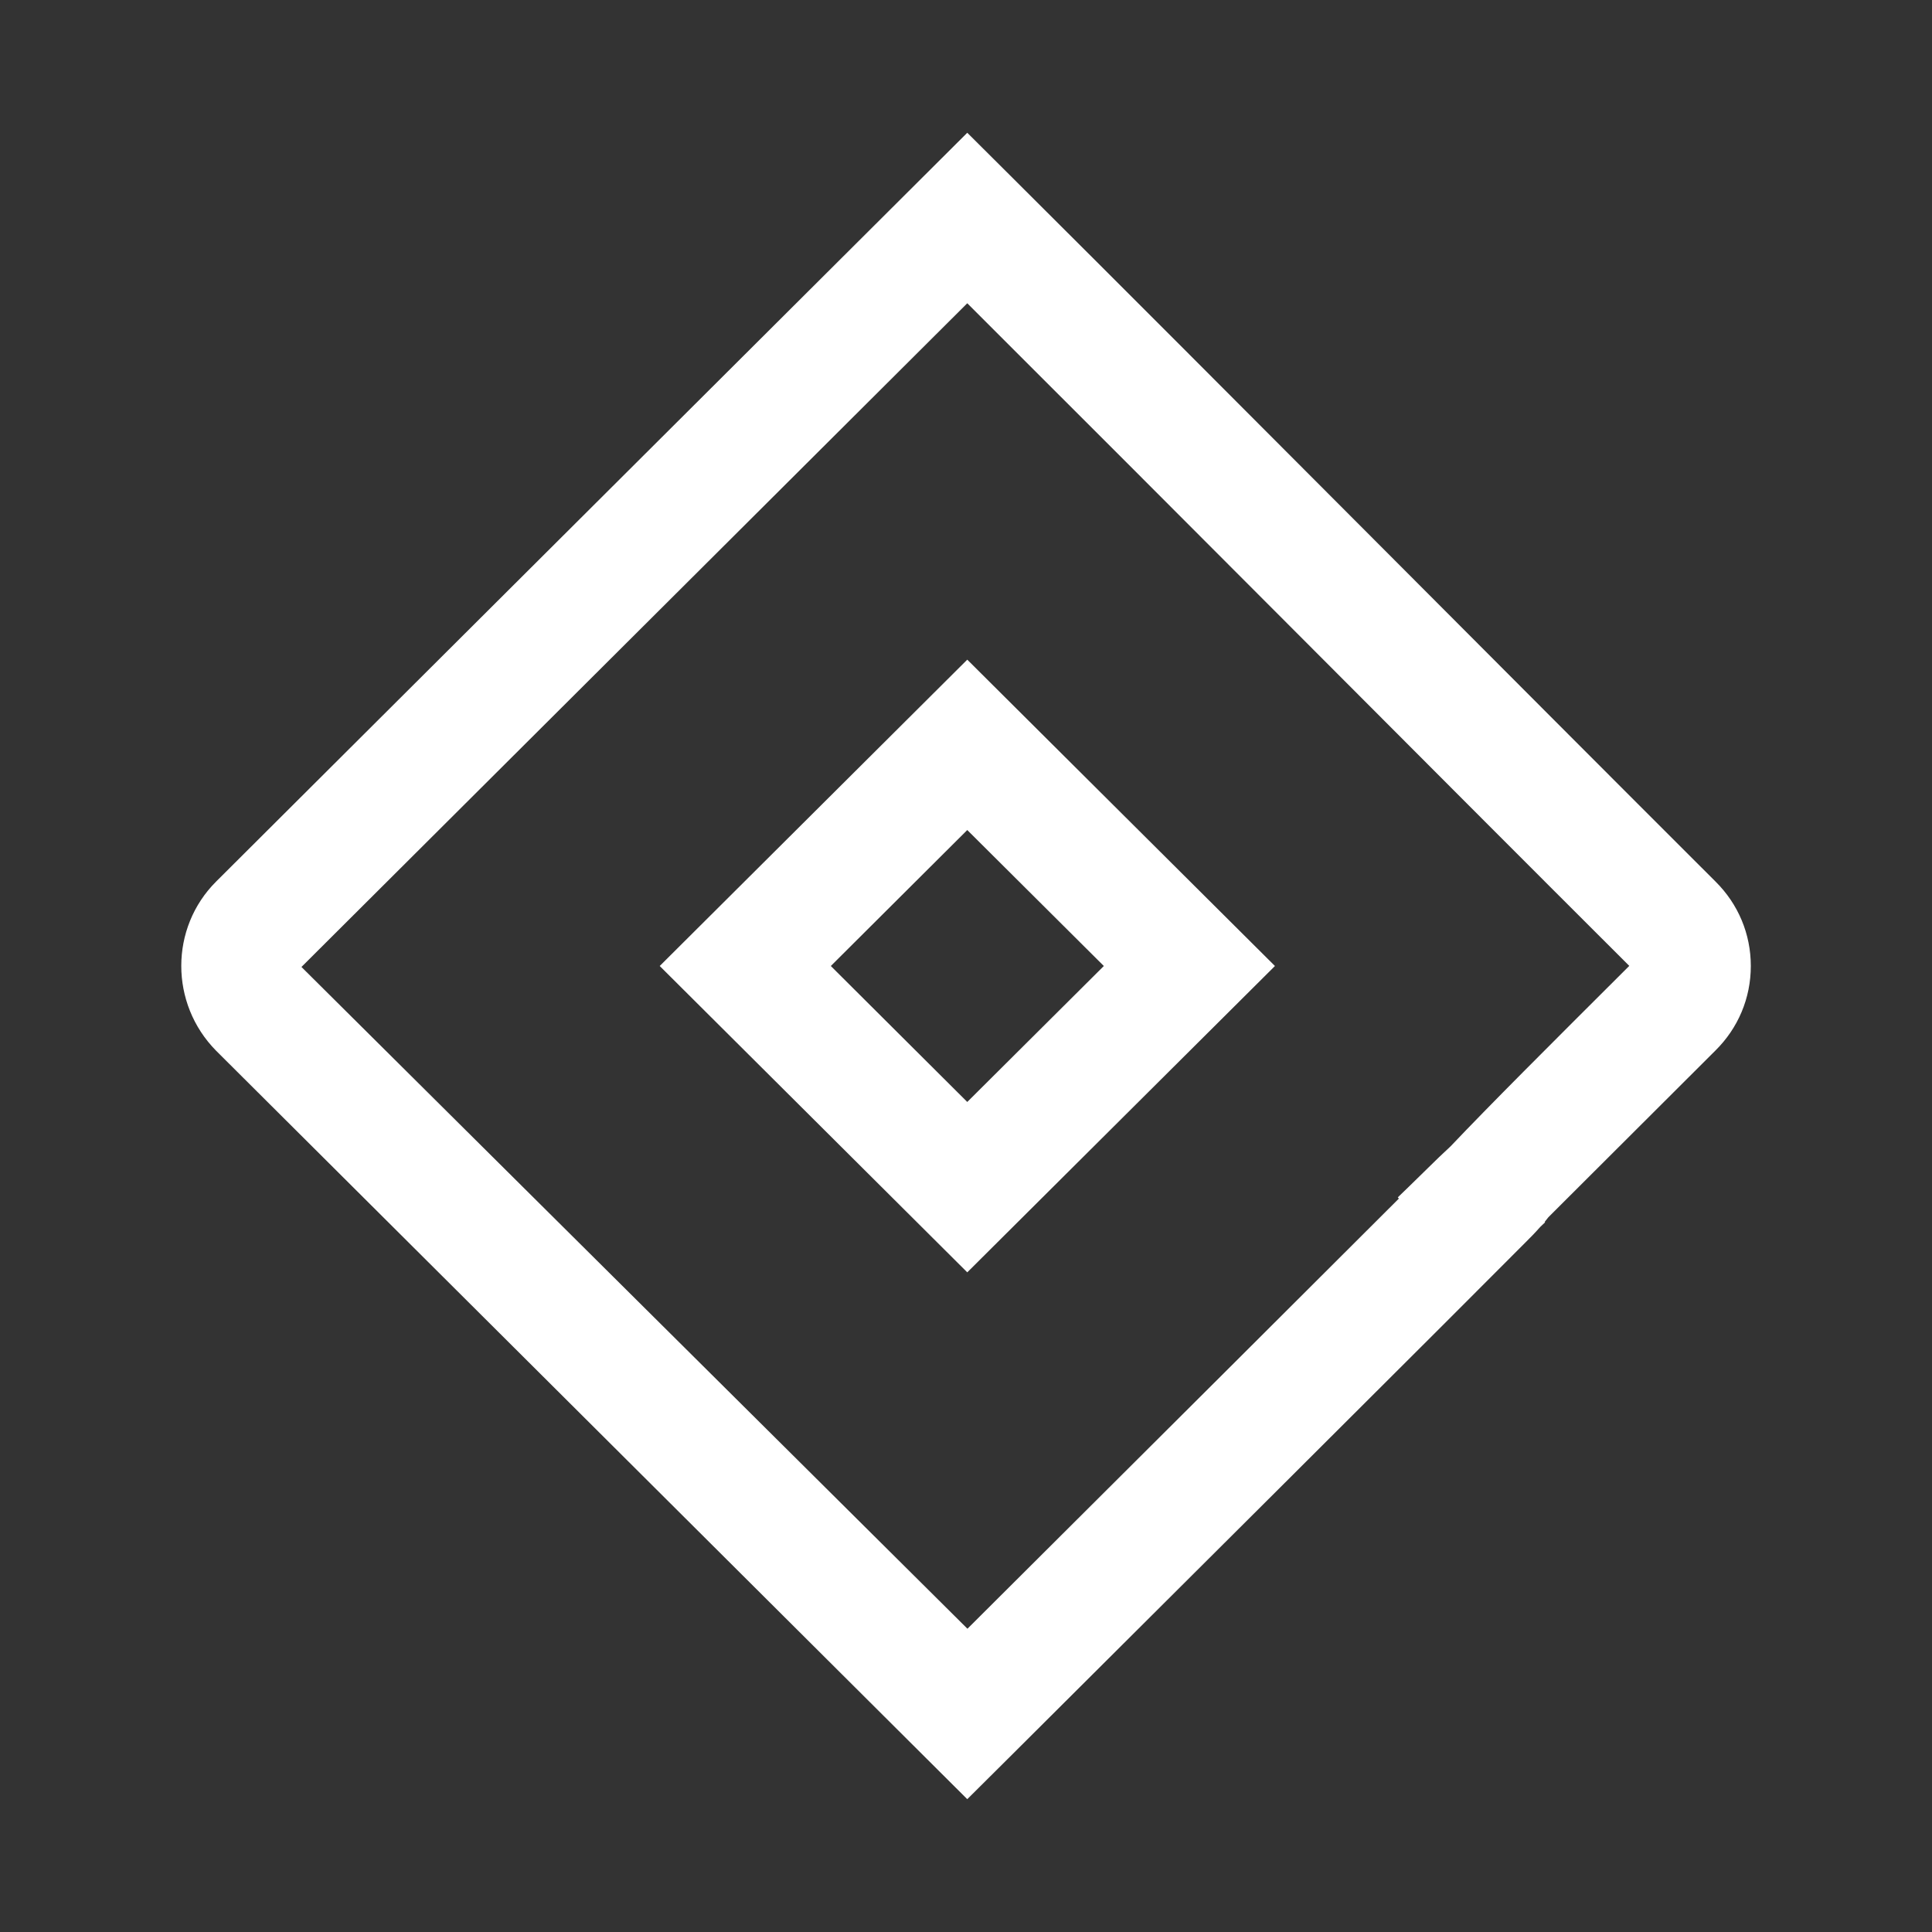<svg xmlns="http://www.w3.org/2000/svg" xmlns:xlink="http://www.w3.org/1999/xlink" viewBox="0,0,256,256" width="50px" height="50px" fill-rule="nonzero"><rect x="0" y="0" width="256" height="256" fill="#333333" stroke="none"/><g fill="#ffffff" fill-rule="nonzero" stroke="none" stroke-width="1" stroke-linecap="butt" stroke-linejoin="miter" stroke-miterlimit="10" stroke-dasharray="" stroke-dashoffset="0" font-family="none" font-weight="none" font-size="none" text-anchor="none" style="mix-blend-mode: normal"><g transform="scale(8,8)"><path d="M16.021,2.199l-12.441,12.402c-0.769,0.767 -0.771,2.022 0,2.803l12.441,12.396l0.707,-0.703c3.639,-3.625 5.866,-5.845 7.182,-7.16l1.355,-1.357c0.077,-0.076 0.163,-0.164 0.248,-0.26c0.036,-0.035 0.064,-0.06 0.078,-0.074l-0.006,-0.008c0.021,-0.026 0.042,-0.051 0.062,-0.078c0.931,-0.93 2.202,-2.198 2.764,-2.758c0.379,-0.374 0.588,-0.871 0.588,-1.402c0,-0.53 -0.208,-1.026 -0.586,-1.4c-1.663,-1.66 -3.58,-3.583 -5.508,-5.516c-2.16,-2.166 -4.334,-4.346 -6.178,-6.182zM16.021,5.023c1.68,1.676 3.58,3.58 5.469,5.473c1.923,1.928 3.835,3.845 5.496,5.502c-1.354,1.35 -2.308,2.302 -2.961,2.99c-0.124,0.113 -0.251,0.237 -0.381,0.365c-0.224,0.22 -0.443,0.433 -0.492,0.479l0.018,0.02c-1.239,1.238 -3.606,3.598 -7.146,7.125l-11.031,-10.961zM16.021,10.926l-5.094,5.074l5.094,5.074l5.096,-5.074zM16.021,13.748l2.262,2.252l-2.262,2.252l-2.26,-2.252z"></path></g></g></svg>